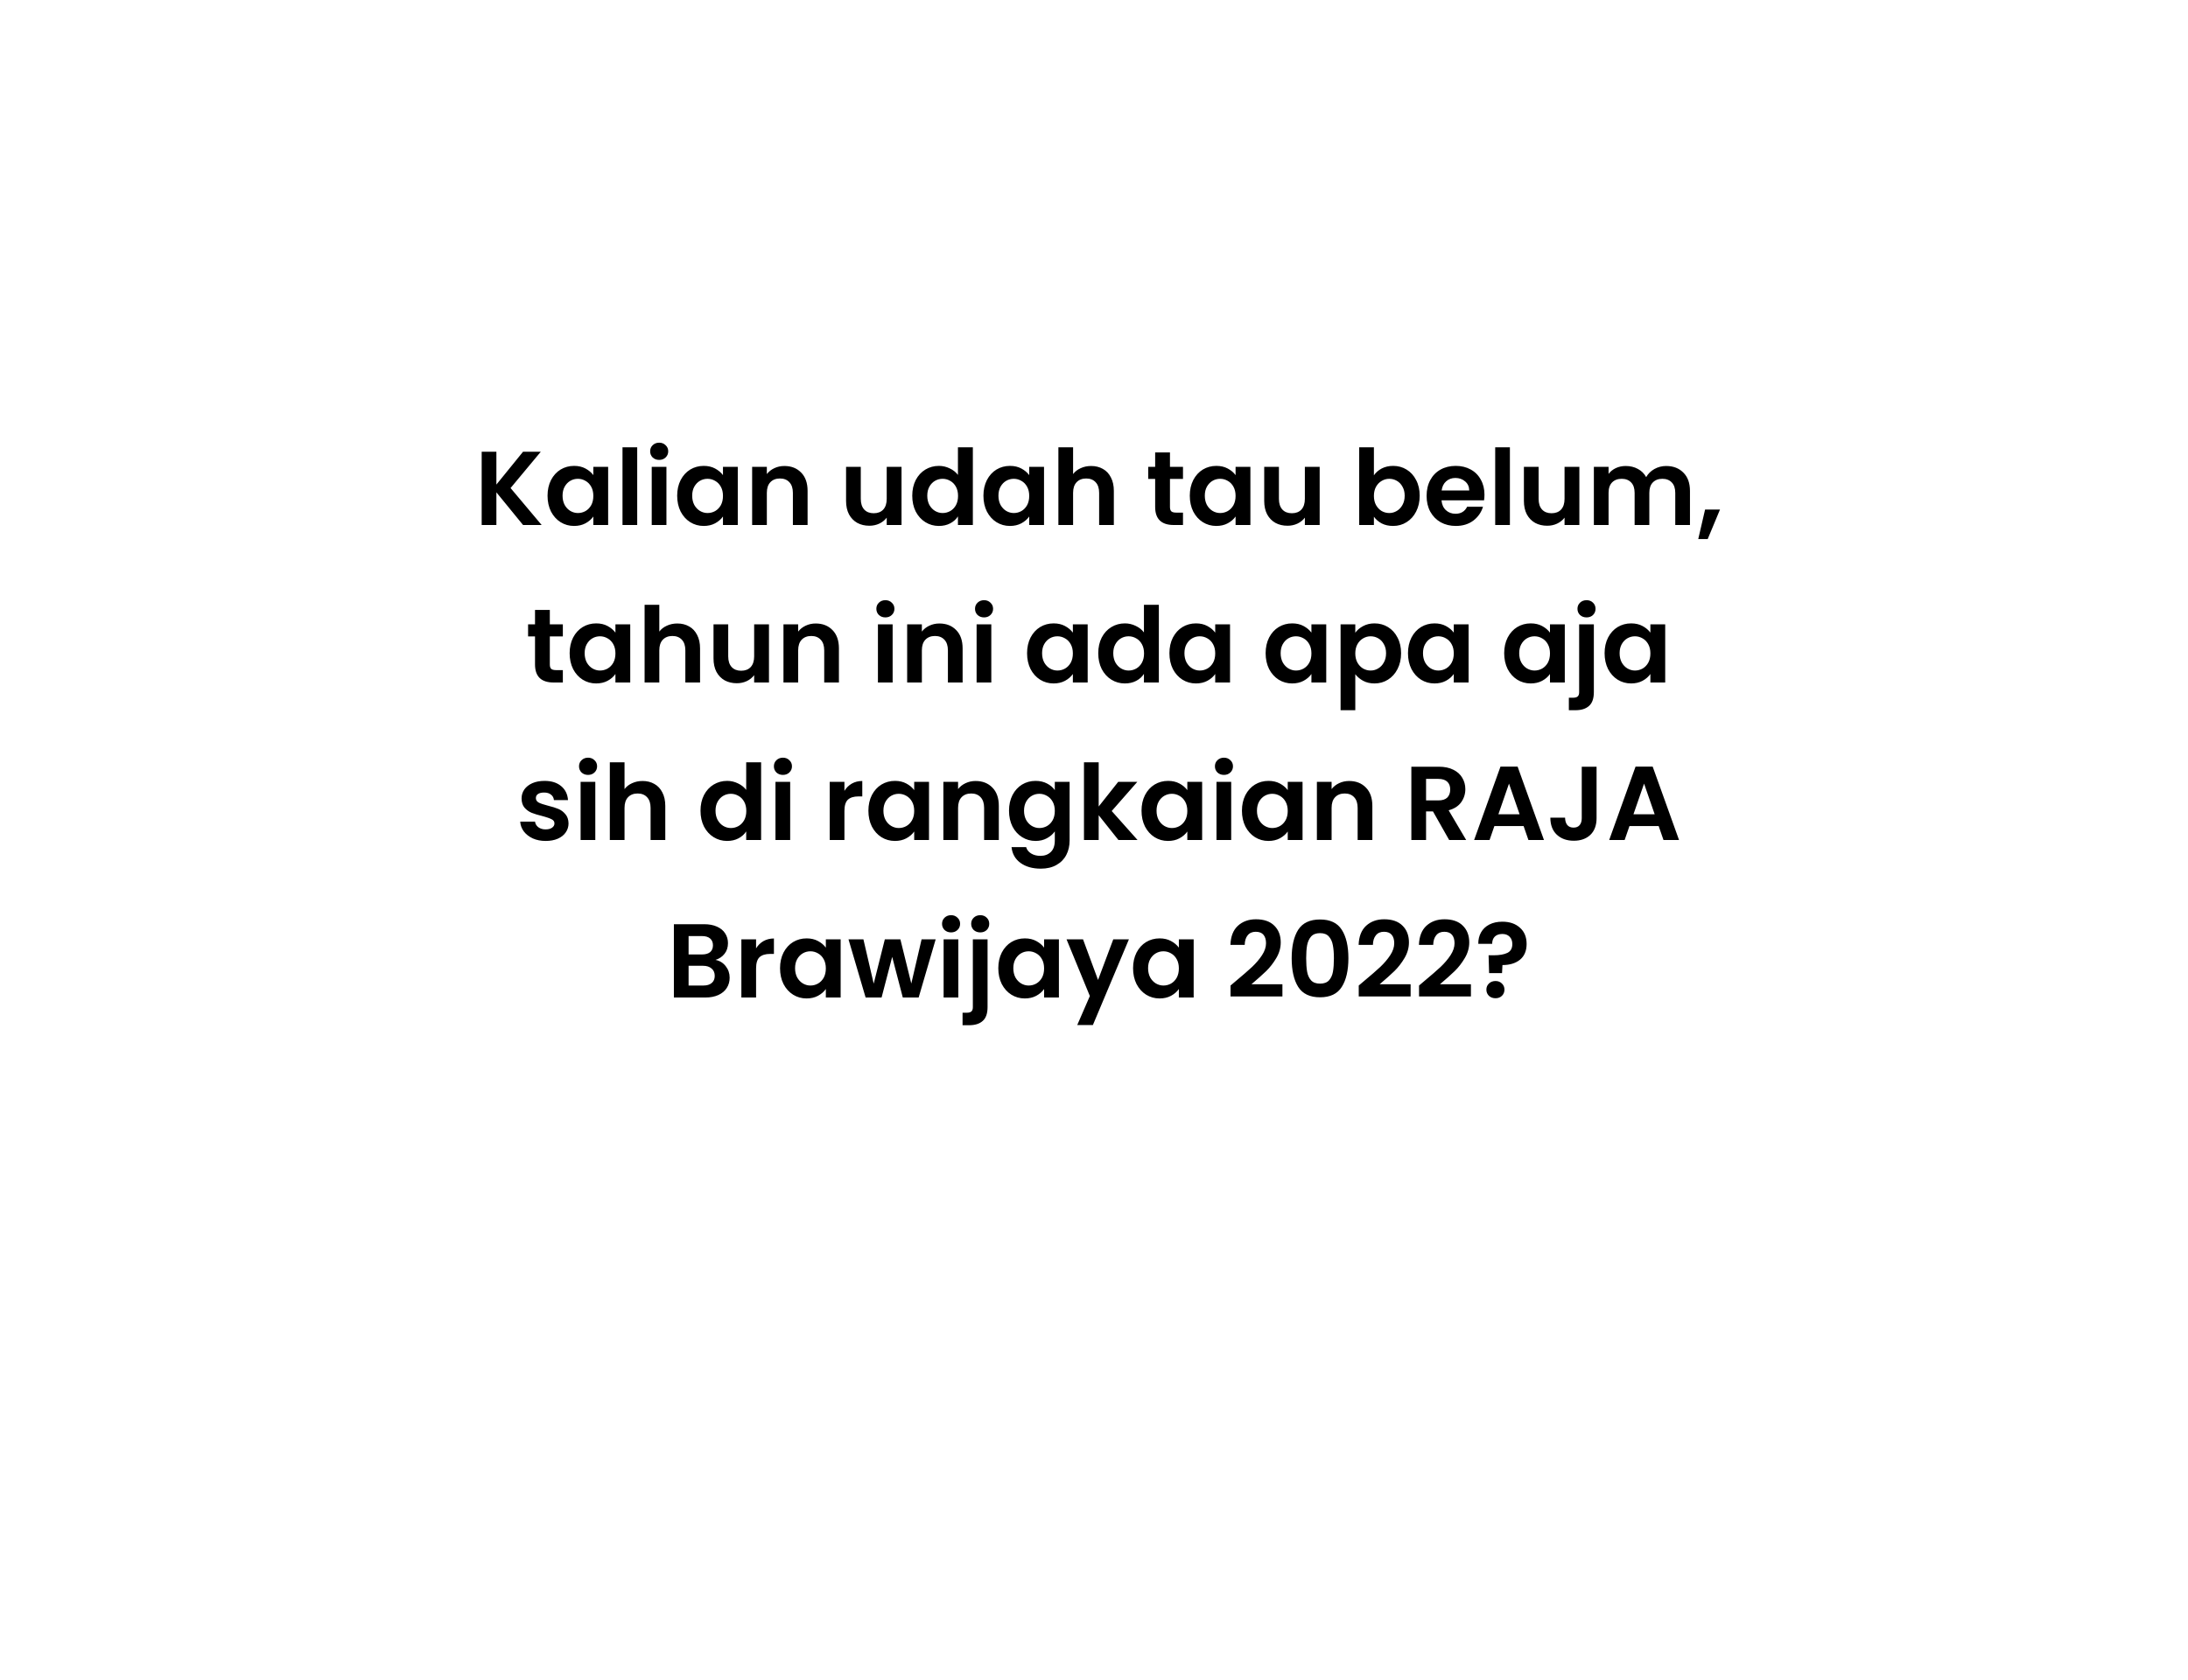 <svg width="250" height="192" viewBox="0 0 250 192" fill="none" xmlns="http://www.w3.org/2000/svg">
<g filter="url(#filter0_d_683_1018)">
<path d="M235.117 80.556C235.117 99.243 224.1 116.256 206.058 129.001C198.014 134.683 188.573 139.517 178.09 143.273C162.361 148.907 144.285 152.112 125.058 152.112C110.133 152.112 95.902 150.181 82.924 146.681C73.179 144.053 64.14 140.541 56.045 136.299C31.014 123.183 15 103.085 15 80.556C15 41.037 64.275 9 125.058 9C185.842 9 235.117 41.037 235.117 80.556Z" fill="white"/>
<path d="M197.704 171C204.678 157.924 206.179 137.552 206.058 129.001C198.014 134.683 188.573 139.517 178.09 143.273C190.004 148.851 196.13 164.082 197.704 171Z" fill="white"/>
</g>
<path d="M59.765 60L56.717 56.268V60H55.037V51.624H56.717V55.38L59.765 51.624H61.793L58.337 55.776L61.889 60H59.765ZM62.562 56.652C62.562 55.98 62.694 55.384 62.958 54.864C63.23 54.344 63.594 53.944 64.05 53.664C64.514 53.384 65.03 53.244 65.598 53.244C66.094 53.244 66.526 53.344 66.894 53.544C67.27 53.744 67.57 53.996 67.794 54.3V53.352H69.486V60H67.794V59.028C67.578 59.34 67.278 59.6 66.894 59.808C66.518 60.008 66.082 60.108 65.586 60.108C65.026 60.108 64.514 59.964 64.05 59.676C63.594 59.388 63.23 58.984 62.958 58.464C62.694 57.936 62.562 57.332 62.562 56.652ZM67.794 56.676C67.794 56.268 67.714 55.92 67.554 55.632C67.394 55.336 67.178 55.112 66.906 54.96C66.634 54.8 66.342 54.72 66.03 54.72C65.718 54.72 65.43 54.796 65.166 54.948C64.902 55.1 64.686 55.324 64.518 55.62C64.358 55.908 64.278 56.252 64.278 56.652C64.278 57.052 64.358 57.404 64.518 57.708C64.686 58.004 64.902 58.232 65.166 58.392C65.438 58.552 65.726 58.632 66.03 58.632C66.342 58.632 66.634 58.556 66.906 58.404C67.178 58.244 67.394 58.02 67.554 57.732C67.714 57.436 67.794 57.084 67.794 56.676ZM72.807 51.12V60H71.127V51.12H72.807ZM75.318 52.56C75.022 52.56 74.774 52.468 74.574 52.284C74.382 52.092 74.286 51.856 74.286 51.576C74.286 51.296 74.382 51.064 74.574 50.88C74.774 50.688 75.022 50.592 75.318 50.592C75.614 50.592 75.858 50.688 76.05 50.88C76.25 51.064 76.35 51.296 76.35 51.576C76.35 51.856 76.25 52.092 76.05 52.284C75.858 52.468 75.614 52.56 75.318 52.56ZM76.146 53.352V60H74.466V53.352H76.146ZM77.374 56.652C77.374 55.98 77.506 55.384 77.77 54.864C78.042 54.344 78.406 53.944 78.862 53.664C79.326 53.384 79.842 53.244 80.41 53.244C80.906 53.244 81.338 53.344 81.706 53.544C82.082 53.744 82.382 53.996 82.606 54.3V53.352H84.298V60H82.606V59.028C82.39 59.34 82.09 59.6 81.706 59.808C81.33 60.008 80.894 60.108 80.398 60.108C79.838 60.108 79.326 59.964 78.862 59.676C78.406 59.388 78.042 58.984 77.77 58.464C77.506 57.936 77.374 57.332 77.374 56.652ZM82.606 56.676C82.606 56.268 82.526 55.92 82.366 55.632C82.206 55.336 81.99 55.112 81.718 54.96C81.446 54.8 81.154 54.72 80.842 54.72C80.53 54.72 80.242 54.796 79.978 54.948C79.714 55.1 79.498 55.324 79.33 55.62C79.17 55.908 79.09 56.252 79.09 56.652C79.09 57.052 79.17 57.404 79.33 57.708C79.498 58.004 79.714 58.232 79.978 58.392C80.25 58.552 80.538 58.632 80.842 58.632C81.154 58.632 81.446 58.556 81.718 58.404C81.99 58.244 82.206 58.02 82.366 57.732C82.526 57.436 82.606 57.084 82.606 56.676ZM89.623 53.256C90.415 53.256 91.055 53.508 91.543 54.012C92.031 54.508 92.275 55.204 92.275 56.1V60H90.595V56.328C90.595 55.8 90.463 55.396 90.199 55.116C89.935 54.828 89.575 54.684 89.119 54.684C88.655 54.684 88.287 54.828 88.015 55.116C87.751 55.396 87.619 55.8 87.619 56.328V60H85.939V53.352H87.619V54.18C87.843 53.892 88.127 53.668 88.471 53.508C88.823 53.34 89.207 53.256 89.623 53.256ZM103.008 53.352V60H101.316V59.16C101.1 59.448 100.816 59.676 100.464 59.844C100.12 60.004 99.744 60.084 99.336 60.084C98.816 60.084 98.356 59.976 97.956 59.76C97.556 59.536 97.24 59.212 97.008 58.788C96.784 58.356 96.672 57.844 96.672 57.252V53.352H98.352V57.012C98.352 57.54 98.484 57.948 98.748 58.236C99.012 58.516 99.372 58.656 99.828 58.656C100.292 58.656 100.656 58.516 100.92 58.236C101.184 57.948 101.316 57.54 101.316 57.012V53.352H103.008ZM104.234 56.652C104.234 55.98 104.366 55.384 104.63 54.864C104.902 54.344 105.27 53.944 105.734 53.664C106.198 53.384 106.714 53.244 107.282 53.244C107.714 53.244 108.126 53.34 108.518 53.532C108.91 53.716 109.222 53.964 109.454 54.276V51.12H111.158V60H109.454V59.016C109.246 59.344 108.954 59.608 108.578 59.808C108.202 60.008 107.766 60.108 107.27 60.108C106.71 60.108 106.198 59.964 105.734 59.676C105.27 59.388 104.902 58.984 104.63 58.464C104.366 57.936 104.234 57.332 104.234 56.652ZM109.466 56.676C109.466 56.268 109.386 55.92 109.226 55.632C109.066 55.336 108.85 55.112 108.578 54.96C108.306 54.8 108.014 54.72 107.702 54.72C107.39 54.72 107.102 54.796 106.838 54.948C106.574 55.1 106.358 55.324 106.19 55.62C106.03 55.908 105.95 56.252 105.95 56.652C105.95 57.052 106.03 57.404 106.19 57.708C106.358 58.004 106.574 58.232 106.838 58.392C107.11 58.552 107.398 58.632 107.702 58.632C108.014 58.632 108.306 58.556 108.578 58.404C108.85 58.244 109.066 58.02 109.226 57.732C109.386 57.436 109.466 57.084 109.466 56.676ZM112.366 56.652C112.366 55.98 112.498 55.384 112.762 54.864C113.034 54.344 113.398 53.944 113.854 53.664C114.318 53.384 114.834 53.244 115.402 53.244C115.898 53.244 116.33 53.344 116.698 53.544C117.074 53.744 117.374 53.996 117.598 54.3V53.352H119.29V60H117.598V59.028C117.382 59.34 117.082 59.6 116.698 59.808C116.322 60.008 115.886 60.108 115.39 60.108C114.83 60.108 114.318 59.964 113.854 59.676C113.398 59.388 113.034 58.984 112.762 58.464C112.498 57.936 112.366 57.332 112.366 56.652ZM117.598 56.676C117.598 56.268 117.518 55.92 117.358 55.632C117.198 55.336 116.982 55.112 116.71 54.96C116.438 54.8 116.146 54.72 115.834 54.72C115.522 54.72 115.234 54.796 114.97 54.948C114.706 55.1 114.49 55.324 114.322 55.62C114.162 55.908 114.082 56.252 114.082 56.652C114.082 57.052 114.162 57.404 114.322 57.708C114.49 58.004 114.706 58.232 114.97 58.392C115.242 58.552 115.53 58.632 115.834 58.632C116.146 58.632 116.438 58.556 116.71 58.404C116.982 58.244 117.198 58.02 117.358 57.732C117.518 57.436 117.598 57.084 117.598 56.676ZM124.675 53.256C125.179 53.256 125.627 53.368 126.019 53.592C126.411 53.808 126.715 54.132 126.931 54.564C127.155 54.988 127.267 55.5 127.267 56.1V60H125.587V56.328C125.587 55.8 125.455 55.396 125.191 55.116C124.927 54.828 124.567 54.684 124.111 54.684C123.647 54.684 123.279 54.828 123.007 55.116C122.743 55.396 122.611 55.8 122.611 56.328V60H120.931V51.12H122.611V54.18C122.827 53.892 123.115 53.668 123.475 53.508C123.835 53.34 124.235 53.256 124.675 53.256ZM133.68 54.732V57.948C133.68 58.172 133.732 58.336 133.836 58.44C133.948 58.536 134.132 58.584 134.388 58.584H135.168V60H134.112C132.696 60 131.988 59.312 131.988 57.936V54.732H131.196V53.352H131.988V51.708H133.68V53.352H135.168V54.732H133.68ZM135.945 56.652C135.945 55.98 136.077 55.384 136.341 54.864C136.613 54.344 136.977 53.944 137.433 53.664C137.897 53.384 138.413 53.244 138.981 53.244C139.477 53.244 139.909 53.344 140.277 53.544C140.653 53.744 140.953 53.996 141.177 54.3V53.352H142.869V60H141.177V59.028C140.961 59.34 140.661 59.6 140.277 59.808C139.901 60.008 139.465 60.108 138.969 60.108C138.409 60.108 137.897 59.964 137.433 59.676C136.977 59.388 136.613 58.984 136.341 58.464C136.077 57.936 135.945 57.332 135.945 56.652ZM141.177 56.676C141.177 56.268 141.097 55.92 140.937 55.632C140.777 55.336 140.561 55.112 140.289 54.96C140.017 54.8 139.725 54.72 139.413 54.72C139.101 54.72 138.813 54.796 138.549 54.948C138.285 55.1 138.069 55.324 137.901 55.62C137.741 55.908 137.661 56.252 137.661 56.652C137.661 57.052 137.741 57.404 137.901 57.708C138.069 58.004 138.285 58.232 138.549 58.392C138.821 58.552 139.109 58.632 139.413 58.632C139.725 58.632 140.017 58.556 140.289 58.404C140.561 58.244 140.777 58.02 140.937 57.732C141.097 57.436 141.177 57.084 141.177 56.676ZM150.785 53.352V60H149.093V59.16C148.877 59.448 148.593 59.676 148.241 59.844C147.897 60.004 147.521 60.084 147.113 60.084C146.593 60.084 146.133 59.976 145.733 59.76C145.333 59.536 145.017 59.212 144.785 58.788C144.561 58.356 144.449 57.844 144.449 57.252V53.352H146.129V57.012C146.129 57.54 146.261 57.948 146.525 58.236C146.789 58.516 147.149 58.656 147.605 58.656C148.069 58.656 148.433 58.516 148.697 58.236C148.961 57.948 149.093 57.54 149.093 57.012V53.352H150.785ZM156.982 54.324C157.198 54.004 157.494 53.744 157.87 53.544C158.254 53.344 158.69 53.244 159.178 53.244C159.746 53.244 160.258 53.384 160.714 53.664C161.178 53.944 161.542 54.344 161.806 54.864C162.078 55.376 162.214 55.972 162.214 56.652C162.214 57.332 162.078 57.936 161.806 58.464C161.542 58.984 161.178 59.388 160.714 59.676C160.258 59.964 159.746 60.108 159.178 60.108C158.682 60.108 158.246 60.012 157.87 59.82C157.502 59.62 157.206 59.364 156.982 59.052V60H155.302V51.12H156.982V54.324ZM160.498 56.652C160.498 56.252 160.414 55.908 160.246 55.62C160.086 55.324 159.87 55.1 159.598 54.948C159.334 54.796 159.046 54.72 158.734 54.72C158.43 54.72 158.142 54.8 157.87 54.96C157.606 55.112 157.39 55.336 157.222 55.632C157.062 55.928 156.982 56.276 156.982 56.676C156.982 57.076 157.062 57.424 157.222 57.72C157.39 58.016 157.606 58.244 157.87 58.404C158.142 58.556 158.43 58.632 158.734 58.632C159.046 58.632 159.334 58.552 159.598 58.392C159.87 58.232 160.086 58.004 160.246 57.708C160.414 57.412 160.498 57.06 160.498 56.652ZM169.615 56.532C169.615 56.772 169.599 56.988 169.567 57.18H164.707C164.747 57.66 164.915 58.036 165.211 58.308C165.507 58.58 165.871 58.716 166.303 58.716C166.927 58.716 167.371 58.448 167.635 57.912H169.447C169.255 58.552 168.887 59.08 168.343 59.496C167.799 59.904 167.131 60.108 166.339 60.108C165.699 60.108 165.123 59.968 164.611 59.688C164.107 59.4 163.711 58.996 163.423 58.476C163.143 57.956 163.003 57.356 163.003 56.676C163.003 55.988 163.143 55.384 163.423 54.864C163.703 54.344 164.095 53.944 164.599 53.664C165.103 53.384 165.683 53.244 166.339 53.244C166.971 53.244 167.535 53.38 168.031 53.652C168.535 53.924 168.923 54.312 169.195 54.816C169.475 55.312 169.615 55.884 169.615 56.532ZM167.875 56.052C167.867 55.62 167.711 55.276 167.407 55.02C167.103 54.756 166.731 54.624 166.291 54.624C165.875 54.624 165.523 54.752 165.235 55.008C164.955 55.256 164.783 55.604 164.719 56.052H167.875ZM172.521 51.12V60H170.841V51.12H172.521ZM180.457 53.352V60H178.765V59.16C178.549 59.448 178.265 59.676 177.913 59.844C177.569 60.004 177.193 60.084 176.785 60.084C176.265 60.084 175.805 59.976 175.405 59.76C175.005 59.536 174.689 59.212 174.457 58.788C174.233 58.356 174.121 57.844 174.121 57.252V53.352H175.801V57.012C175.801 57.54 175.933 57.948 176.197 58.236C176.461 58.516 176.821 58.656 177.277 58.656C177.741 58.656 178.105 58.516 178.369 58.236C178.633 57.948 178.765 57.54 178.765 57.012V53.352H180.457ZM190.371 53.256C191.187 53.256 191.843 53.508 192.339 54.012C192.843 54.508 193.095 55.204 193.095 56.1V60H191.415V56.328C191.415 55.808 191.283 55.412 191.019 55.14C190.755 54.86 190.395 54.72 189.939 54.72C189.483 54.72 189.119 54.86 188.847 55.14C188.583 55.412 188.451 55.808 188.451 56.328V60H186.771V56.328C186.771 55.808 186.639 55.412 186.375 55.14C186.111 54.86 185.751 54.72 185.295 54.72C184.831 54.72 184.463 54.86 184.191 55.14C183.927 55.412 183.795 55.808 183.795 56.328V60H182.115V53.352H183.795V54.156C184.011 53.876 184.287 53.656 184.623 53.496C184.967 53.336 185.343 53.256 185.751 53.256C186.271 53.256 186.735 53.368 187.143 53.592C187.551 53.808 187.867 54.12 188.091 54.528C188.307 54.144 188.619 53.836 189.027 53.604C189.443 53.372 189.891 53.256 190.371 53.256ZM196.525 58.236L195.121 61.608H194.041L194.821 58.236H196.525ZM62.823 72.732V75.948C62.823 76.172 62.875 76.336 62.979 76.44C63.091 76.536 63.275 76.584 63.531 76.584H64.311V78H63.255C61.839 78 61.131 77.312 61.131 75.936V72.732H60.339V71.352H61.131V69.708H62.823V71.352H64.311V72.732H62.823ZM65.087 74.652C65.087 73.98 65.219 73.384 65.483 72.864C65.755 72.344 66.119 71.944 66.575 71.664C67.039 71.384 67.555 71.244 68.123 71.244C68.619 71.244 69.051 71.344 69.419 71.544C69.795 71.744 70.095 71.996 70.319 72.3V71.352H72.011V78H70.319V77.028C70.103 77.34 69.803 77.6 69.419 77.808C69.043 78.008 68.607 78.108 68.111 78.108C67.551 78.108 67.039 77.964 66.575 77.676C66.119 77.388 65.755 76.984 65.483 76.464C65.219 75.936 65.087 75.332 65.087 74.652ZM70.319 74.676C70.319 74.268 70.239 73.92 70.079 73.632C69.919 73.336 69.703 73.112 69.431 72.96C69.159 72.8 68.867 72.72 68.555 72.72C68.243 72.72 67.955 72.796 67.691 72.948C67.427 73.1 67.211 73.324 67.043 73.62C66.883 73.908 66.803 74.252 66.803 74.652C66.803 75.052 66.883 75.404 67.043 75.708C67.211 76.004 67.427 76.232 67.691 76.392C67.963 76.552 68.251 76.632 68.555 76.632C68.867 76.632 69.159 76.556 69.431 76.404C69.703 76.244 69.919 76.02 70.079 75.732C70.239 75.436 70.319 75.084 70.319 74.676ZM77.396 71.256C77.9 71.256 78.348 71.368 78.74 71.592C79.132 71.808 79.436 72.132 79.652 72.564C79.876 72.988 79.988 73.5 79.988 74.1V78H78.308V74.328C78.308 73.8 78.176 73.396 77.912 73.116C77.648 72.828 77.288 72.684 76.832 72.684C76.368 72.684 76 72.828 75.728 73.116C75.464 73.396 75.332 73.8 75.332 74.328V78H73.652V69.12H75.332V72.18C75.548 71.892 75.836 71.668 76.196 71.508C76.556 71.34 76.956 71.256 77.396 71.256ZM87.862 71.352V78H86.17V77.16C85.954 77.448 85.67 77.676 85.318 77.844C84.974 78.004 84.598 78.084 84.19 78.084C83.67 78.084 83.21 77.976 82.81 77.76C82.41 77.536 82.094 77.212 81.862 76.788C81.638 76.356 81.526 75.844 81.526 75.252V71.352H83.206V75.012C83.206 75.54 83.338 75.948 83.602 76.236C83.866 76.516 84.226 76.656 84.682 76.656C85.146 76.656 85.51 76.516 85.774 76.236C86.038 75.948 86.17 75.54 86.17 75.012V71.352H87.862ZM93.203 71.256C93.995 71.256 94.635 71.508 95.123 72.012C95.611 72.508 95.855 73.204 95.855 74.1V78H94.175V74.328C94.175 73.8 94.043 73.396 93.779 73.116C93.515 72.828 93.155 72.684 92.699 72.684C92.235 72.684 91.867 72.828 91.595 73.116C91.331 73.396 91.199 73.8 91.199 74.328V78H89.519V71.352H91.199V72.18C91.423 71.892 91.707 71.668 92.051 71.508C92.403 71.34 92.787 71.256 93.203 71.256ZM101.164 70.56C100.868 70.56 100.62 70.468 100.42 70.284C100.228 70.092 100.132 69.856 100.132 69.576C100.132 69.296 100.228 69.064 100.42 68.88C100.62 68.688 100.868 68.592 101.164 68.592C101.46 68.592 101.704 68.688 101.896 68.88C102.096 69.064 102.196 69.296 102.196 69.576C102.196 69.856 102.096 70.092 101.896 70.284C101.704 70.468 101.46 70.56 101.164 70.56ZM101.992 71.352V78H100.312V71.352H101.992ZM107.336 71.256C108.128 71.256 108.768 71.508 109.256 72.012C109.744 72.508 109.988 73.204 109.988 74.1V78H108.308V74.328C108.308 73.8 108.176 73.396 107.912 73.116C107.648 72.828 107.288 72.684 106.832 72.684C106.368 72.684 106 72.828 105.728 73.116C105.464 73.396 105.332 73.8 105.332 74.328V78H103.652V71.352H105.332V72.18C105.556 71.892 105.84 71.668 106.184 71.508C106.536 71.34 106.92 71.256 107.336 71.256ZM112.438 70.56C112.142 70.56 111.894 70.468 111.694 70.284C111.502 70.092 111.406 69.856 111.406 69.576C111.406 69.296 111.502 69.064 111.694 68.88C111.894 68.688 112.142 68.592 112.438 68.592C112.734 68.592 112.978 68.688 113.17 68.88C113.37 69.064 113.47 69.296 113.47 69.576C113.47 69.856 113.37 70.092 113.17 70.284C112.978 70.468 112.734 70.56 112.438 70.56ZM113.266 71.352V78H111.586V71.352H113.266ZM117.353 74.652C117.353 73.98 117.485 73.384 117.749 72.864C118.021 72.344 118.385 71.944 118.841 71.664C119.305 71.384 119.821 71.244 120.389 71.244C120.885 71.244 121.317 71.344 121.685 71.544C122.061 71.744 122.361 71.996 122.585 72.3V71.352H124.277V78H122.585V77.028C122.369 77.34 122.069 77.6 121.685 77.808C121.309 78.008 120.873 78.108 120.377 78.108C119.817 78.108 119.305 77.964 118.841 77.676C118.385 77.388 118.021 76.984 117.749 76.464C117.485 75.936 117.353 75.332 117.353 74.652ZM122.585 74.676C122.585 74.268 122.505 73.92 122.345 73.632C122.185 73.336 121.969 73.112 121.697 72.96C121.425 72.8 121.133 72.72 120.821 72.72C120.509 72.72 120.221 72.796 119.957 72.948C119.693 73.1 119.477 73.324 119.309 73.62C119.149 73.908 119.069 74.252 119.069 74.652C119.069 75.052 119.149 75.404 119.309 75.708C119.477 76.004 119.693 76.232 119.957 76.392C120.229 76.552 120.517 76.632 120.821 76.632C121.133 76.632 121.425 76.556 121.697 76.404C121.969 76.244 122.185 76.02 122.345 75.732C122.505 75.436 122.585 75.084 122.585 74.676ZM125.486 74.652C125.486 73.98 125.618 73.384 125.882 72.864C126.154 72.344 126.522 71.944 126.986 71.664C127.45 71.384 127.966 71.244 128.534 71.244C128.966 71.244 129.378 71.34 129.77 71.532C130.162 71.716 130.474 71.964 130.706 72.276V69.12H132.41V78H130.706V77.016C130.498 77.344 130.206 77.608 129.83 77.808C129.454 78.008 129.018 78.108 128.522 78.108C127.962 78.108 127.45 77.964 126.986 77.676C126.522 77.388 126.154 76.984 125.882 76.464C125.618 75.936 125.486 75.332 125.486 74.652ZM130.718 74.676C130.718 74.268 130.638 73.92 130.478 73.632C130.318 73.336 130.102 73.112 129.83 72.96C129.558 72.8 129.266 72.72 128.954 72.72C128.642 72.72 128.354 72.796 128.09 72.948C127.826 73.1 127.61 73.324 127.442 73.62C127.282 73.908 127.202 74.252 127.202 74.652C127.202 75.052 127.282 75.404 127.442 75.708C127.61 76.004 127.826 76.232 128.09 76.392C128.362 76.552 128.65 76.632 128.954 76.632C129.266 76.632 129.558 76.556 129.83 76.404C130.102 76.244 130.318 76.02 130.478 75.732C130.638 75.436 130.718 75.084 130.718 74.676ZM133.618 74.652C133.618 73.98 133.75 73.384 134.014 72.864C134.286 72.344 134.65 71.944 135.106 71.664C135.57 71.384 136.086 71.244 136.654 71.244C137.15 71.244 137.582 71.344 137.95 71.544C138.326 71.744 138.626 71.996 138.85 72.3V71.352H140.542V78H138.85V77.028C138.634 77.34 138.334 77.6 137.95 77.808C137.574 78.008 137.138 78.108 136.642 78.108C136.082 78.108 135.57 77.964 135.106 77.676C134.65 77.388 134.286 76.984 134.014 76.464C133.75 75.936 133.618 75.332 133.618 74.652ZM138.85 74.676C138.85 74.268 138.77 73.92 138.61 73.632C138.45 73.336 138.234 73.112 137.962 72.96C137.69 72.8 137.398 72.72 137.086 72.72C136.774 72.72 136.486 72.796 136.222 72.948C135.958 73.1 135.742 73.324 135.574 73.62C135.414 73.908 135.334 74.252 135.334 74.652C135.334 75.052 135.414 75.404 135.574 75.708C135.742 76.004 135.958 76.232 136.222 76.392C136.494 76.552 136.782 76.632 137.086 76.632C137.398 76.632 137.69 76.556 137.962 76.404C138.234 76.244 138.45 76.02 138.61 75.732C138.77 75.436 138.85 75.084 138.85 74.676ZM144.611 74.652C144.611 73.98 144.743 73.384 145.007 72.864C145.279 72.344 145.643 71.944 146.099 71.664C146.563 71.384 147.079 71.244 147.647 71.244C148.143 71.244 148.575 71.344 148.943 71.544C149.319 71.744 149.619 71.996 149.843 72.3V71.352H151.535V78H149.843V77.028C149.627 77.34 149.327 77.6 148.943 77.808C148.567 78.008 148.131 78.108 147.635 78.108C147.075 78.108 146.563 77.964 146.099 77.676C145.643 77.388 145.279 76.984 145.007 76.464C144.743 75.936 144.611 75.332 144.611 74.652ZM149.843 74.676C149.843 74.268 149.763 73.92 149.603 73.632C149.443 73.336 149.227 73.112 148.955 72.96C148.683 72.8 148.391 72.72 148.079 72.72C147.767 72.72 147.479 72.796 147.215 72.948C146.951 73.1 146.735 73.324 146.567 73.62C146.407 73.908 146.327 74.252 146.327 74.652C146.327 75.052 146.407 75.404 146.567 75.708C146.735 76.004 146.951 76.232 147.215 76.392C147.487 76.552 147.775 76.632 148.079 76.632C148.391 76.632 148.683 76.556 148.955 76.404C149.227 76.244 149.443 76.02 149.603 75.732C149.763 75.436 149.843 75.084 149.843 74.676ZM154.855 72.312C155.071 72.008 155.367 71.756 155.743 71.556C156.127 71.348 156.563 71.244 157.051 71.244C157.619 71.244 158.131 71.384 158.587 71.664C159.051 71.944 159.415 72.344 159.679 72.864C159.951 73.376 160.087 73.972 160.087 74.652C160.087 75.332 159.951 75.936 159.679 76.464C159.415 76.984 159.051 77.388 158.587 77.676C158.131 77.964 157.619 78.108 157.051 78.108C156.563 78.108 156.131 78.008 155.755 77.808C155.387 77.608 155.087 77.356 154.855 77.052V81.168H153.175V71.352H154.855V72.312ZM158.371 74.652C158.371 74.252 158.287 73.908 158.119 73.62C157.959 73.324 157.743 73.1 157.471 72.948C157.207 72.796 156.919 72.72 156.607 72.72C156.303 72.72 156.015 72.8 155.743 72.96C155.479 73.112 155.263 73.336 155.095 73.632C154.935 73.928 154.855 74.276 154.855 74.676C154.855 75.076 154.935 75.424 155.095 75.72C155.263 76.016 155.479 76.244 155.743 76.404C156.015 76.556 156.303 76.632 156.607 76.632C156.919 76.632 157.207 76.552 157.471 76.392C157.743 76.232 157.959 76.004 158.119 75.708C158.287 75.412 158.371 75.06 158.371 74.652ZM160.876 74.652C160.876 73.98 161.008 73.384 161.272 72.864C161.544 72.344 161.908 71.944 162.364 71.664C162.828 71.384 163.344 71.244 163.912 71.244C164.408 71.244 164.84 71.344 165.208 71.544C165.584 71.744 165.884 71.996 166.108 72.3V71.352H167.8V78H166.108V77.028C165.892 77.34 165.592 77.6 165.208 77.808C164.832 78.008 164.396 78.108 163.9 78.108C163.34 78.108 162.828 77.964 162.364 77.676C161.908 77.388 161.544 76.984 161.272 76.464C161.008 75.936 160.876 75.332 160.876 74.652ZM166.108 74.676C166.108 74.268 166.028 73.92 165.868 73.632C165.708 73.336 165.492 73.112 165.22 72.96C164.948 72.8 164.656 72.72 164.344 72.72C164.032 72.72 163.744 72.796 163.48 72.948C163.216 73.1 163 73.324 162.832 73.62C162.672 73.908 162.592 74.252 162.592 74.652C162.592 75.052 162.672 75.404 162.832 75.708C163 76.004 163.216 76.232 163.48 76.392C163.752 76.552 164.04 76.632 164.344 76.632C164.656 76.632 164.948 76.556 165.22 76.404C165.492 76.244 165.708 76.02 165.868 75.732C166.028 75.436 166.108 75.084 166.108 74.676ZM171.868 74.652C171.868 73.98 172 73.384 172.264 72.864C172.536 72.344 172.9 71.944 173.356 71.664C173.82 71.384 174.336 71.244 174.904 71.244C175.4 71.244 175.832 71.344 176.2 71.544C176.576 71.744 176.876 71.996 177.1 72.3V71.352H178.792V78H177.1V77.028C176.884 77.34 176.584 77.6 176.2 77.808C175.824 78.008 175.388 78.108 174.892 78.108C174.332 78.108 173.82 77.964 173.356 77.676C172.9 77.388 172.536 76.984 172.264 76.464C172 75.936 171.868 75.332 171.868 74.652ZM177.1 74.676C177.1 74.268 177.02 73.92 176.86 73.632C176.7 73.336 176.484 73.112 176.212 72.96C175.94 72.8 175.648 72.72 175.336 72.72C175.024 72.72 174.736 72.796 174.472 72.948C174.208 73.1 173.992 73.324 173.824 73.62C173.664 73.908 173.584 74.252 173.584 74.652C173.584 75.052 173.664 75.404 173.824 75.708C173.992 76.004 174.208 76.232 174.472 76.392C174.744 76.552 175.032 76.632 175.336 76.632C175.648 76.632 175.94 76.556 176.212 76.404C176.484 76.244 176.7 76.02 176.86 75.732C177.02 75.436 177.1 75.084 177.1 74.676ZM181.285 70.56C180.981 70.56 180.729 70.468 180.529 70.284C180.337 70.092 180.241 69.856 180.241 69.576C180.241 69.296 180.337 69.064 180.529 68.88C180.729 68.688 180.981 68.592 181.285 68.592C181.581 68.592 181.825 68.688 182.017 68.88C182.209 69.064 182.305 69.296 182.305 69.576C182.305 69.856 182.209 70.092 182.017 70.284C181.825 70.468 181.581 70.56 181.285 70.56ZM182.113 79.092C182.113 79.828 181.929 80.356 181.561 80.676C181.201 81.004 180.681 81.168 180.001 81.168H179.257V79.74H179.737C179.993 79.74 180.173 79.688 180.277 79.584C180.381 79.488 180.433 79.328 180.433 79.104V71.352H182.113V79.092ZM183.341 74.652C183.341 73.98 183.473 73.384 183.737 72.864C184.009 72.344 184.373 71.944 184.829 71.664C185.293 71.384 185.809 71.244 186.377 71.244C186.873 71.244 187.305 71.344 187.673 71.544C188.049 71.744 188.349 71.996 188.573 72.3V71.352H190.265V78H188.573V77.028C188.357 77.34 188.057 77.6 187.673 77.808C187.297 78.008 186.861 78.108 186.365 78.108C185.805 78.108 185.293 77.964 184.829 77.676C184.373 77.388 184.009 76.984 183.737 76.464C183.473 75.936 183.341 75.332 183.341 74.652ZM188.573 74.676C188.573 74.268 188.493 73.92 188.333 73.632C188.173 73.336 187.957 73.112 187.685 72.96C187.413 72.8 187.121 72.72 186.809 72.72C186.497 72.72 186.209 72.796 185.945 72.948C185.681 73.1 185.465 73.324 185.297 73.62C185.137 73.908 185.057 74.252 185.057 74.652C185.057 75.052 185.137 75.404 185.297 75.708C185.465 76.004 185.681 76.232 185.945 76.392C186.217 76.552 186.505 76.632 186.809 76.632C187.121 76.632 187.413 76.556 187.685 76.404C187.957 76.244 188.173 76.02 188.333 75.732C188.493 75.436 188.573 75.084 188.573 74.676ZM62.344 96.108C61.8 96.108 61.312 96.012 60.88 95.82C60.448 95.62 60.104 95.352 59.848 95.016C59.6 94.68 59.464 94.308 59.44 93.9H61.132C61.164 94.156 61.288 94.368 61.504 94.536C61.728 94.704 62.004 94.788 62.332 94.788C62.652 94.788 62.9 94.724 63.076 94.596C63.26 94.468 63.352 94.304 63.352 94.104C63.352 93.888 63.24 93.728 63.016 93.624C62.8 93.512 62.452 93.392 61.972 93.264C61.476 93.144 61.068 93.02 60.748 92.892C60.436 92.764 60.164 92.568 59.932 92.304C59.708 92.04 59.596 91.684 59.596 91.236C59.596 90.868 59.7 90.532 59.908 90.228C60.124 89.924 60.428 89.684 60.82 89.508C61.22 89.332 61.688 89.244 62.224 89.244C63.016 89.244 63.648 89.444 64.12 89.844C64.592 90.236 64.852 90.768 64.9 91.44H63.292C63.268 91.176 63.156 90.968 62.956 90.816C62.764 90.656 62.504 90.576 62.176 90.576C61.872 90.576 61.636 90.632 61.468 90.744C61.308 90.856 61.228 91.012 61.228 91.212C61.228 91.436 61.34 91.608 61.564 91.728C61.788 91.84 62.136 91.956 62.608 92.076C63.088 92.196 63.484 92.32 63.796 92.448C64.108 92.576 64.376 92.776 64.6 93.048C64.832 93.312 64.952 93.664 64.96 94.104C64.96 94.488 64.852 94.832 64.636 95.136C64.428 95.44 64.124 95.68 63.724 95.856C63.332 96.024 62.872 96.108 62.344 96.108ZM67.192 88.56C66.895 88.56 66.647 88.468 66.448 88.284C66.255 88.092 66.159 87.856 66.159 87.576C66.159 87.296 66.255 87.064 66.448 86.88C66.647 86.688 66.895 86.592 67.192 86.592C67.487 86.592 67.731 86.688 67.924 86.88C68.124 87.064 68.224 87.296 68.224 87.576C68.224 87.856 68.124 88.092 67.924 88.284C67.731 88.468 67.487 88.56 67.192 88.56ZM68.019 89.352V96H66.34V89.352H68.019ZM73.423 89.256C73.927 89.256 74.375 89.368 74.767 89.592C75.159 89.808 75.463 90.132 75.679 90.564C75.903 90.988 76.015 91.5 76.015 92.1V96H74.335V92.328C74.335 91.8 74.203 91.396 73.939 91.116C73.675 90.828 73.315 90.684 72.859 90.684C72.395 90.684 72.027 90.828 71.755 91.116C71.491 91.396 71.359 91.8 71.359 92.328V96H69.679V87.12H71.359V90.18C71.575 89.892 71.863 89.668 72.223 89.508C72.583 89.34 72.983 89.256 73.423 89.256ZM80.04 92.652C80.04 91.98 80.172 91.384 80.436 90.864C80.708 90.344 81.076 89.944 81.54 89.664C82.004 89.384 82.52 89.244 83.088 89.244C83.52 89.244 83.932 89.34 84.324 89.532C84.716 89.716 85.028 89.964 85.26 90.276V87.12H86.964V96H85.26V95.016C85.052 95.344 84.76 95.608 84.384 95.808C84.008 96.008 83.572 96.108 83.076 96.108C82.516 96.108 82.004 95.964 81.54 95.676C81.076 95.388 80.708 94.984 80.436 94.464C80.172 93.936 80.04 93.332 80.04 92.652ZM85.272 92.676C85.272 92.268 85.192 91.92 85.032 91.632C84.872 91.336 84.656 91.112 84.384 90.96C84.112 90.8 83.82 90.72 83.508 90.72C83.196 90.72 82.908 90.796 82.644 90.948C82.38 91.1 82.164 91.324 81.996 91.62C81.836 91.908 81.756 92.252 81.756 92.652C81.756 93.052 81.836 93.404 81.996 93.708C82.164 94.004 82.38 94.232 82.644 94.392C82.916 94.552 83.204 94.632 83.508 94.632C83.82 94.632 84.112 94.556 84.384 94.404C84.656 94.244 84.872 94.02 85.032 93.732C85.192 93.436 85.272 93.084 85.272 92.676ZM89.457 88.56C89.161 88.56 88.913 88.468 88.713 88.284C88.521 88.092 88.425 87.856 88.425 87.576C88.425 87.296 88.521 87.064 88.713 86.88C88.913 86.688 89.161 86.592 89.457 86.592C89.753 86.592 89.997 86.688 90.189 86.88C90.389 87.064 90.489 87.296 90.489 87.576C90.489 87.856 90.389 88.092 90.189 88.284C89.997 88.468 89.753 88.56 89.457 88.56ZM90.285 89.352V96H88.605V89.352H90.285ZM96.484 90.384C96.7 90.032 96.98 89.756 97.324 89.556C97.676 89.356 98.076 89.256 98.524 89.256V91.02H98.08C97.552 91.02 97.152 91.144 96.88 91.392C96.616 91.64 96.484 92.072 96.484 92.688V96H94.804V89.352H96.484V90.384ZM99.224 92.652C99.224 91.98 99.356 91.384 99.62 90.864C99.892 90.344 100.256 89.944 100.712 89.664C101.176 89.384 101.692 89.244 102.26 89.244C102.756 89.244 103.188 89.344 103.556 89.544C103.932 89.744 104.232 89.996 104.456 90.3V89.352H106.148V96H104.456V95.028C104.24 95.34 103.94 95.6 103.556 95.808C103.18 96.008 102.744 96.108 102.248 96.108C101.688 96.108 101.176 95.964 100.712 95.676C100.256 95.388 99.892 94.984 99.62 94.464C99.356 93.936 99.224 93.332 99.224 92.652ZM104.456 92.676C104.456 92.268 104.376 91.92 104.216 91.632C104.056 91.336 103.84 91.112 103.568 90.96C103.296 90.8 103.004 90.72 102.692 90.72C102.38 90.72 102.092 90.796 101.828 90.948C101.564 91.1 101.348 91.324 101.18 91.62C101.02 91.908 100.94 92.252 100.94 92.652C100.94 93.052 101.02 93.404 101.18 93.708C101.348 94.004 101.564 94.232 101.828 94.392C102.1 94.552 102.388 94.632 102.692 94.632C103.004 94.632 103.296 94.556 103.568 94.404C103.84 94.244 104.056 94.02 104.216 93.732C104.376 93.436 104.456 93.084 104.456 92.676ZM111.473 89.256C112.265 89.256 112.905 89.508 113.393 90.012C113.881 90.508 114.125 91.204 114.125 92.1V96H112.445V92.328C112.445 91.8 112.313 91.396 112.049 91.116C111.785 90.828 111.425 90.684 110.969 90.684C110.505 90.684 110.137 90.828 109.865 91.116C109.601 91.396 109.469 91.8 109.469 92.328V96H107.789V89.352H109.469V90.18C109.693 89.892 109.977 89.668 110.321 89.508C110.673 89.34 111.057 89.256 111.473 89.256ZM118.326 89.244C118.822 89.244 119.258 89.344 119.634 89.544C120.01 89.736 120.306 89.988 120.522 90.3V89.352H122.214V96.048C122.214 96.664 122.09 97.212 121.842 97.692C121.594 98.18 121.222 98.564 120.726 98.844C120.23 99.132 119.63 99.276 118.926 99.276C117.982 99.276 117.206 99.056 116.598 98.616C115.998 98.176 115.658 97.576 115.578 96.816H117.246C117.334 97.12 117.522 97.36 117.81 97.536C118.106 97.72 118.462 97.812 118.878 97.812C119.366 97.812 119.762 97.664 120.066 97.368C120.37 97.08 120.522 96.64 120.522 96.048V95.016C120.306 95.328 120.006 95.588 119.622 95.796C119.246 96.004 118.814 96.108 118.326 96.108C117.766 96.108 117.254 95.964 116.79 95.676C116.326 95.388 115.958 94.984 115.686 94.464C115.422 93.936 115.29 93.332 115.29 92.652C115.29 91.98 115.422 91.384 115.686 90.864C115.958 90.344 116.322 89.944 116.778 89.664C117.242 89.384 117.758 89.244 118.326 89.244ZM120.522 92.676C120.522 92.268 120.442 91.92 120.282 91.632C120.122 91.336 119.906 91.112 119.634 90.96C119.362 90.8 119.07 90.72 118.758 90.72C118.446 90.72 118.158 90.796 117.894 90.948C117.63 91.1 117.414 91.324 117.246 91.62C117.086 91.908 117.006 92.252 117.006 92.652C117.006 93.052 117.086 93.404 117.246 93.708C117.414 94.004 117.63 94.232 117.894 94.392C118.166 94.552 118.454 94.632 118.758 94.632C119.07 94.632 119.362 94.556 119.634 94.404C119.906 94.244 120.122 94.02 120.282 93.732C120.442 93.436 120.522 93.084 120.522 92.676ZM127.791 96L125.535 93.168V96H123.855V87.12H125.535V92.172L127.767 89.352H129.951L127.023 92.688L129.975 96H127.791ZM130.431 92.652C130.431 91.98 130.563 91.384 130.827 90.864C131.099 90.344 131.463 89.944 131.919 89.664C132.383 89.384 132.899 89.244 133.467 89.244C133.963 89.244 134.395 89.344 134.763 89.544C135.139 89.744 135.439 89.996 135.663 90.3V89.352H137.355V96H135.663V95.028C135.447 95.34 135.147 95.6 134.763 95.808C134.387 96.008 133.951 96.108 133.455 96.108C132.895 96.108 132.383 95.964 131.919 95.676C131.463 95.388 131.099 94.984 130.827 94.464C130.563 93.936 130.431 93.332 130.431 92.652ZM135.663 92.676C135.663 92.268 135.583 91.92 135.423 91.632C135.263 91.336 135.047 91.112 134.775 90.96C134.503 90.8 134.211 90.72 133.899 90.72C133.587 90.72 133.299 90.796 133.035 90.948C132.771 91.1 132.555 91.324 132.387 91.62C132.227 91.908 132.147 92.252 132.147 92.652C132.147 93.052 132.227 93.404 132.387 93.708C132.555 94.004 132.771 94.232 133.035 94.392C133.307 94.552 133.595 94.632 133.899 94.632C134.211 94.632 134.503 94.556 134.775 94.404C135.047 94.244 135.263 94.02 135.423 93.732C135.583 93.436 135.663 93.084 135.663 92.676ZM139.848 88.56C139.552 88.56 139.304 88.468 139.104 88.284C138.912 88.092 138.816 87.856 138.816 87.576C138.816 87.296 138.912 87.064 139.104 86.88C139.304 86.688 139.552 86.592 139.848 86.592C140.144 86.592 140.388 86.688 140.58 86.88C140.78 87.064 140.88 87.296 140.88 87.576C140.88 87.856 140.78 88.092 140.58 88.284C140.388 88.468 140.144 88.56 139.848 88.56ZM140.676 89.352V96H138.996V89.352H140.676ZM141.904 92.652C141.904 91.98 142.036 91.384 142.3 90.864C142.572 90.344 142.936 89.944 143.392 89.664C143.856 89.384 144.372 89.244 144.94 89.244C145.436 89.244 145.868 89.344 146.236 89.544C146.612 89.744 146.912 89.996 147.136 90.3V89.352H148.828V96H147.136V95.028C146.92 95.34 146.62 95.6 146.236 95.808C145.86 96.008 145.424 96.108 144.928 96.108C144.368 96.108 143.856 95.964 143.392 95.676C142.936 95.388 142.572 94.984 142.3 94.464C142.036 93.936 141.904 93.332 141.904 92.652ZM147.136 92.676C147.136 92.268 147.056 91.92 146.896 91.632C146.736 91.336 146.52 91.112 146.248 90.96C145.976 90.8 145.684 90.72 145.372 90.72C145.06 90.72 144.772 90.796 144.508 90.948C144.244 91.1 144.028 91.324 143.86 91.62C143.7 91.908 143.62 92.252 143.62 92.652C143.62 93.052 143.7 93.404 143.86 93.708C144.028 94.004 144.244 94.232 144.508 94.392C144.78 94.552 145.068 94.632 145.372 94.632C145.684 94.632 145.976 94.556 146.248 94.404C146.52 94.244 146.736 94.02 146.896 93.732C147.056 93.436 147.136 93.084 147.136 92.676ZM154.152 89.256C154.944 89.256 155.584 89.508 156.072 90.012C156.56 90.508 156.804 91.204 156.804 92.1V96H155.124V92.328C155.124 91.8 154.992 91.396 154.728 91.116C154.464 90.828 154.104 90.684 153.648 90.684C153.184 90.684 152.816 90.828 152.544 91.116C152.28 91.396 152.148 91.8 152.148 92.328V96H150.468V89.352H152.148V90.18C152.372 89.892 152.656 89.668 153 89.508C153.352 89.34 153.736 89.256 154.152 89.256ZM165.581 96L163.733 92.736H162.941V96H161.261V87.624H164.405C165.053 87.624 165.605 87.74 166.061 87.972C166.517 88.196 166.857 88.504 167.081 88.896C167.313 89.28 167.429 89.712 167.429 90.192C167.429 90.744 167.269 91.244 166.949 91.692C166.629 92.132 166.153 92.436 165.521 92.604L167.525 96H165.581ZM162.941 91.476H164.345C164.801 91.476 165.141 91.368 165.365 91.152C165.589 90.928 165.701 90.62 165.701 90.228C165.701 89.844 165.589 89.548 165.365 89.34C165.141 89.124 164.801 89.016 164.345 89.016H162.941V91.476ZM174.085 94.404H170.749L170.197 96H168.433L171.445 87.612H173.401L176.413 96H174.637L174.085 94.404ZM173.629 93.06L172.417 89.556L171.205 93.06H173.629ZM182.423 87.624V93.504C182.423 94.32 182.187 94.956 181.715 95.412C181.243 95.86 180.611 96.084 179.819 96.084C179.019 96.084 178.371 95.852 177.875 95.388C177.387 94.924 177.143 94.276 177.143 93.444H178.823C178.831 93.804 178.915 94.084 179.075 94.284C179.243 94.484 179.483 94.584 179.795 94.584C180.099 94.584 180.331 94.488 180.491 94.296C180.651 94.104 180.731 93.84 180.731 93.504V87.624H182.423ZM189.518 94.404H186.182L185.63 96H183.866L186.878 87.612H188.834L191.846 96H190.07L189.518 94.404ZM189.062 93.06L187.85 89.556L186.638 93.06H189.062ZM81.75 109.704C82.222 109.792 82.61 110.028 82.914 110.412C83.218 110.796 83.37 111.236 83.37 111.732C83.37 112.18 83.258 112.576 83.034 112.92C82.818 113.256 82.502 113.52 82.086 113.712C81.67 113.904 81.178 114 80.61 114H76.998V105.624H80.454C81.022 105.624 81.51 105.716 81.918 105.9C82.334 106.084 82.646 106.34 82.854 106.668C83.07 106.996 83.178 107.368 83.178 107.784C83.178 108.272 83.046 108.68 82.782 109.008C82.526 109.336 82.182 109.568 81.75 109.704ZM78.678 109.08H80.214C80.614 109.08 80.922 108.992 81.138 108.816C81.354 108.632 81.462 108.372 81.462 108.036C81.462 107.7 81.354 107.44 81.138 107.256C80.922 107.072 80.614 106.98 80.214 106.98H78.678V109.08ZM80.37 112.632C80.778 112.632 81.094 112.536 81.318 112.344C81.55 112.152 81.666 111.88 81.666 111.528C81.666 111.168 81.546 110.888 81.306 110.688C81.066 110.48 80.742 110.376 80.334 110.376H78.678V112.632H80.37ZM86.389 108.384C86.605 108.032 86.885 107.756 87.229 107.556C87.581 107.356 87.981 107.256 88.429 107.256V109.02H87.985C87.457 109.02 87.057 109.144 86.785 109.392C86.521 109.64 86.389 110.072 86.389 110.688V114H84.709V107.352H86.389V108.384ZM89.128 110.652C89.128 109.98 89.26 109.384 89.524 108.864C89.796 108.344 90.16 107.944 90.616 107.664C91.08 107.384 91.596 107.244 92.164 107.244C92.66 107.244 93.092 107.344 93.46 107.544C93.836 107.744 94.136 107.996 94.36 108.3V107.352H96.052V114H94.36V113.028C94.144 113.34 93.844 113.6 93.46 113.808C93.084 114.008 92.648 114.108 92.152 114.108C91.592 114.108 91.08 113.964 90.616 113.676C90.16 113.388 89.796 112.984 89.524 112.464C89.26 111.936 89.128 111.332 89.128 110.652ZM94.36 110.676C94.36 110.268 94.28 109.92 94.12 109.632C93.96 109.336 93.744 109.112 93.472 108.96C93.2 108.8 92.908 108.72 92.596 108.72C92.284 108.72 91.996 108.796 91.732 108.948C91.468 109.1 91.252 109.324 91.084 109.62C90.924 109.908 90.844 110.252 90.844 110.652C90.844 111.052 90.924 111.404 91.084 111.708C91.252 112.004 91.468 112.232 91.732 112.392C92.004 112.552 92.292 112.632 92.596 112.632C92.908 112.632 93.2 112.556 93.472 112.404C93.744 112.244 93.96 112.02 94.12 111.732C94.28 111.436 94.36 111.084 94.36 110.676ZM106.909 107.352L104.965 114H103.153L101.941 109.356L100.729 114H98.905L96.949 107.352H98.653L99.829 112.416L101.101 107.352H102.877L104.125 112.404L105.301 107.352H106.909ZM108.67 106.56C108.374 106.56 108.126 106.468 107.926 106.284C107.734 106.092 107.638 105.856 107.638 105.576C107.638 105.296 107.734 105.064 107.926 104.88C108.126 104.688 108.374 104.592 108.67 104.592C108.966 104.592 109.21 104.688 109.402 104.88C109.602 105.064 109.702 105.296 109.702 105.576C109.702 105.856 109.602 106.092 109.402 106.284C109.21 106.468 108.966 106.56 108.67 106.56ZM109.498 107.352V114H107.818V107.352H109.498ZM112.01 106.56C111.706 106.56 111.454 106.468 111.254 106.284C111.062 106.092 110.966 105.856 110.966 105.576C110.966 105.296 111.062 105.064 111.254 104.88C111.454 104.688 111.706 104.592 112.01 104.592C112.306 104.592 112.55 104.688 112.742 104.88C112.934 105.064 113.03 105.296 113.03 105.576C113.03 105.856 112.934 106.092 112.742 106.284C112.55 106.468 112.306 106.56 112.01 106.56ZM112.838 115.092C112.838 115.828 112.654 116.356 112.286 116.676C111.926 117.004 111.406 117.168 110.726 117.168H109.982V115.74H110.462C110.718 115.74 110.898 115.688 111.002 115.584C111.106 115.488 111.158 115.328 111.158 115.104V107.352H112.838V115.092ZM114.066 110.652C114.066 109.98 114.198 109.384 114.462 108.864C114.734 108.344 115.098 107.944 115.554 107.664C116.018 107.384 116.534 107.244 117.102 107.244C117.598 107.244 118.03 107.344 118.398 107.544C118.774 107.744 119.074 107.996 119.298 108.3V107.352H120.99V114H119.298V113.028C119.082 113.34 118.782 113.6 118.398 113.808C118.022 114.008 117.586 114.108 117.09 114.108C116.53 114.108 116.018 113.964 115.554 113.676C115.098 113.388 114.734 112.984 114.462 112.464C114.198 111.936 114.066 111.332 114.066 110.652ZM119.298 110.676C119.298 110.268 119.218 109.92 119.058 109.632C118.898 109.336 118.682 109.112 118.41 108.96C118.138 108.8 117.846 108.72 117.534 108.72C117.222 108.72 116.934 108.796 116.67 108.948C116.406 109.1 116.19 109.324 116.022 109.62C115.862 109.908 115.782 110.252 115.782 110.652C115.782 111.052 115.862 111.404 116.022 111.708C116.19 112.004 116.406 112.232 116.67 112.392C116.942 112.552 117.23 112.632 117.534 112.632C117.846 112.632 118.138 112.556 118.41 112.404C118.682 112.244 118.898 112.02 119.058 111.732C119.218 111.436 119.298 111.084 119.298 110.676ZM128.99 107.352L124.874 117.144H123.086L124.526 113.832L121.862 107.352H123.746L125.462 111.996L127.202 107.352H128.99ZM129.464 110.652C129.464 109.98 129.596 109.384 129.86 108.864C130.132 108.344 130.496 107.944 130.952 107.664C131.416 107.384 131.932 107.244 132.5 107.244C132.996 107.244 133.428 107.344 133.796 107.544C134.172 107.744 134.472 107.996 134.696 108.3V107.352H136.388V114H134.696V113.028C134.48 113.34 134.18 113.6 133.796 113.808C133.42 114.008 132.984 114.108 132.488 114.108C131.928 114.108 131.416 113.964 130.952 113.676C130.496 113.388 130.132 112.984 129.86 112.464C129.596 111.936 129.464 111.332 129.464 110.652ZM134.696 110.676C134.696 110.268 134.616 109.92 134.456 109.632C134.296 109.336 134.08 109.112 133.808 108.96C133.536 108.8 133.244 108.72 132.932 108.72C132.62 108.72 132.332 108.796 132.068 108.948C131.804 109.1 131.588 109.324 131.42 109.62C131.26 109.908 131.18 110.252 131.18 110.652C131.18 111.052 131.26 111.404 131.42 111.708C131.588 112.004 131.804 112.232 132.068 112.392C132.34 112.552 132.628 112.632 132.932 112.632C133.244 112.632 133.536 112.556 133.808 112.404C134.08 112.244 134.296 112.02 134.456 111.732C134.616 111.436 134.696 111.084 134.696 110.676ZM141.224 112.104C141.992 111.464 142.604 110.932 143.06 110.508C143.516 110.076 143.896 109.628 144.2 109.164C144.504 108.7 144.656 108.244 144.656 107.796C144.656 107.388 144.56 107.068 144.368 106.836C144.176 106.604 143.88 106.488 143.48 106.488C143.08 106.488 142.772 106.624 142.556 106.896C142.34 107.16 142.228 107.524 142.22 107.988H140.588C140.62 107.028 140.904 106.3 141.44 105.804C141.984 105.308 142.672 105.06 143.504 105.06C144.416 105.06 145.116 105.304 145.604 105.792C146.092 106.272 146.336 106.908 146.336 107.7C146.336 108.324 146.168 108.92 145.832 109.488C145.496 110.056 145.112 110.552 144.68 110.976C144.248 111.392 143.684 111.896 142.988 112.488H146.528V113.88H140.6V112.632L141.224 112.104ZM147.587 109.512C147.587 108.128 147.835 107.044 148.331 106.26C148.835 105.476 149.667 105.084 150.827 105.084C151.987 105.084 152.815 105.476 153.311 106.26C153.815 107.044 154.067 108.128 154.067 109.512C154.067 110.904 153.815 111.996 153.311 112.788C152.815 113.58 151.987 113.976 150.827 113.976C149.667 113.976 148.835 113.58 148.331 112.788C147.835 111.996 147.587 110.904 147.587 109.512ZM152.411 109.512C152.411 108.92 152.371 108.424 152.291 108.024C152.219 107.616 152.067 107.284 151.835 107.028C151.611 106.772 151.275 106.644 150.827 106.644C150.379 106.644 150.039 106.772 149.807 107.028C149.583 107.284 149.431 107.616 149.351 108.024C149.279 108.424 149.243 108.92 149.243 109.512C149.243 110.12 149.279 110.632 149.351 111.048C149.423 111.456 149.575 111.788 149.807 112.044C150.039 112.292 150.379 112.416 150.827 112.416C151.275 112.416 151.615 112.292 151.847 112.044C152.079 111.788 152.231 111.456 152.303 111.048C152.375 110.632 152.411 110.12 152.411 109.512ZM155.873 112.104C156.641 111.464 157.253 110.932 157.709 110.508C158.165 110.076 158.545 109.628 158.849 109.164C159.153 108.7 159.305 108.244 159.305 107.796C159.305 107.388 159.209 107.068 159.017 106.836C158.825 106.604 158.529 106.488 158.129 106.488C157.729 106.488 157.421 106.624 157.205 106.896C156.989 107.16 156.877 107.524 156.869 107.988H155.237C155.269 107.028 155.553 106.3 156.089 105.804C156.633 105.308 157.321 105.06 158.153 105.06C159.065 105.06 159.765 105.304 160.253 105.792C160.741 106.272 160.985 106.908 160.985 107.7C160.985 108.324 160.817 108.92 160.481 109.488C160.145 110.056 159.761 110.552 159.329 110.976C158.897 111.392 158.333 111.896 157.637 112.488H161.177V113.88H155.249V112.632L155.873 112.104ZM162.763 112.104C163.531 111.464 164.143 110.932 164.599 110.508C165.055 110.076 165.435 109.628 165.739 109.164C166.043 108.7 166.195 108.244 166.195 107.796C166.195 107.388 166.099 107.068 165.907 106.836C165.715 106.604 165.419 106.488 165.019 106.488C164.619 106.488 164.311 106.624 164.095 106.896C163.879 107.16 163.767 107.524 163.759 107.988H162.127C162.159 107.028 162.443 106.3 162.979 105.804C163.523 105.308 164.211 105.06 165.043 105.06C165.955 105.06 166.655 105.304 167.143 105.792C167.631 106.272 167.875 106.908 167.875 107.7C167.875 108.324 167.707 108.92 167.371 109.488C167.035 110.056 166.651 110.552 166.219 110.976C165.787 111.392 165.223 111.896 164.527 112.488H168.067V113.88H162.139V112.632L162.763 112.104ZM171.658 105.336C172.49 105.336 173.158 105.564 173.662 106.02C174.174 106.468 174.43 107.088 174.43 107.88C174.43 108.664 174.178 109.264 173.674 109.68C173.17 110.088 172.502 110.292 171.67 110.292L171.622 111.216H170.146L170.086 109.176H170.626C171.322 109.176 171.858 109.084 172.234 108.9C172.61 108.716 172.798 108.38 172.798 107.892C172.798 107.54 172.694 107.26 172.486 107.052C172.286 106.844 172.01 106.74 171.658 106.74C171.29 106.74 171.002 106.84 170.794 107.04C170.594 107.24 170.494 107.516 170.494 107.868H168.91C168.902 107.38 169.006 106.944 169.222 106.56C169.438 106.176 169.754 105.876 170.17 105.66C170.594 105.444 171.09 105.336 171.658 105.336ZM170.878 114.084C170.574 114.084 170.322 113.992 170.122 113.808C169.93 113.616 169.834 113.38 169.834 113.1C169.834 112.82 169.93 112.588 170.122 112.404C170.322 112.212 170.574 112.116 170.878 112.116C171.174 112.116 171.418 112.212 171.61 112.404C171.802 112.588 171.898 112.82 171.898 113.1C171.898 113.38 171.802 113.616 171.61 113.808C171.418 113.992 171.174 114.084 170.878 114.084Z" fill="black"/>
<defs>
<filter id="filter0_d_683_1018" x="0.471" y="0.283" width="249.175" height="191.058" filterUnits="userSpaceOnUse" color-interpolation-filters="sRGB">
<feFlood flood-opacity="0" result="BackgroundImageFix"/>
<feColorMatrix in="SourceAlpha" type="matrix" values="0 0 0 0 0 0 0 0 0 0 0 0 0 0 0 0 0 0 127 0" result="hardAlpha"/>
<feOffset dy="5.812"/>
<feGaussianBlur stdDeviation="7.265"/>
<feComposite in2="hardAlpha" operator="out"/>
<feColorMatrix type="matrix" values="0 0 0 0 0 0 0 0 0 0 0 0 0 0 0 0 0 0 0.1 0"/>
<feBlend mode="normal" in2="BackgroundImageFix" result="effect1_dropShadow_683_1018"/>
<feBlend mode="normal" in="SourceGraphic" in2="effect1_dropShadow_683_1018" result="shape"/>
</filter>
</defs>
</svg>

